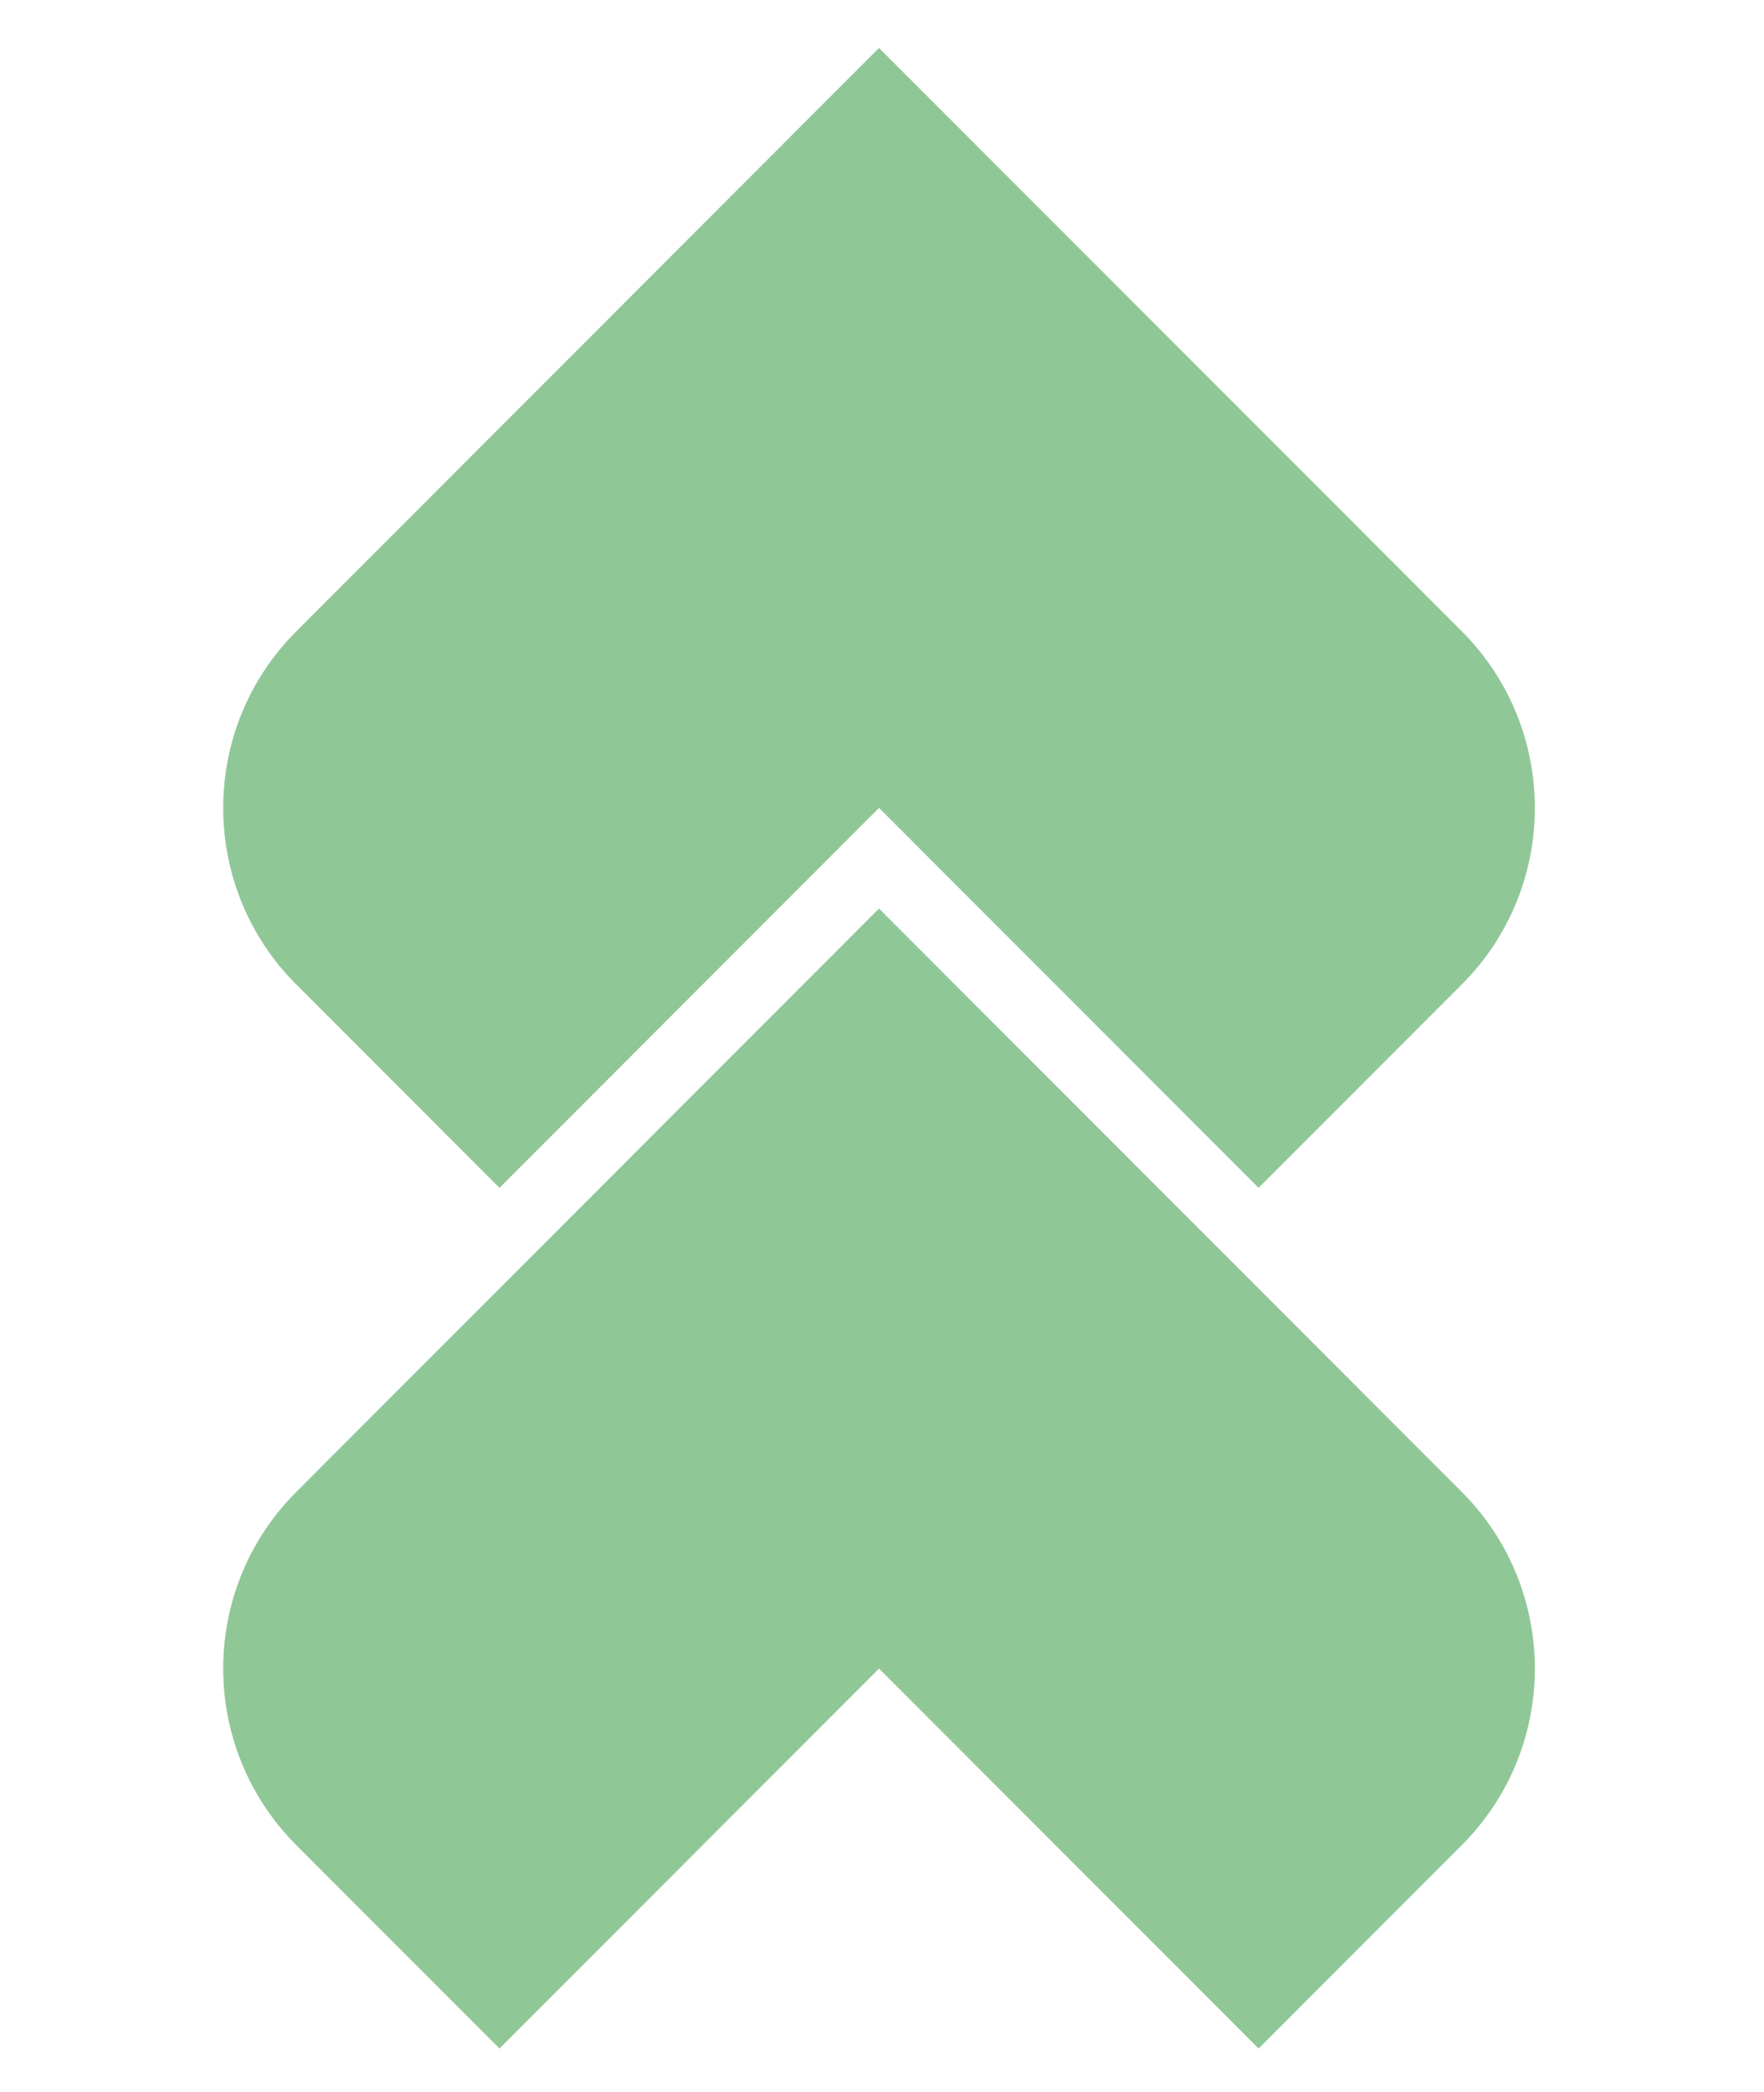 <?xml version="1.0" encoding="UTF-8"?>
<svg xmlns="http://www.w3.org/2000/svg" width="140" height="166" viewBox="0 0 140 166" fill="none">
  <path d="M23.508 78.103L39.641 94.248L69.764 64.101L99.888 94.248L116.02 78.103C123.745 70.372 123.745 57.831 116.02 50.092L99.888 33.947L69.764 3.807L39.641 33.954L23.508 50.099C15.783 57.831 15.783 70.372 23.508 78.11" fill="#90C797"></path>
  <path d="M23.508 146.39L39.641 162.535L69.764 132.388L99.888 162.535L116.02 146.39C123.745 138.658 123.745 126.117 116.02 118.379L99.888 102.233L69.764 72.086L39.641 102.233L23.508 118.379C15.783 126.11 15.783 138.651 23.508 146.39Z" fill="#90C797"></path>
</svg>
